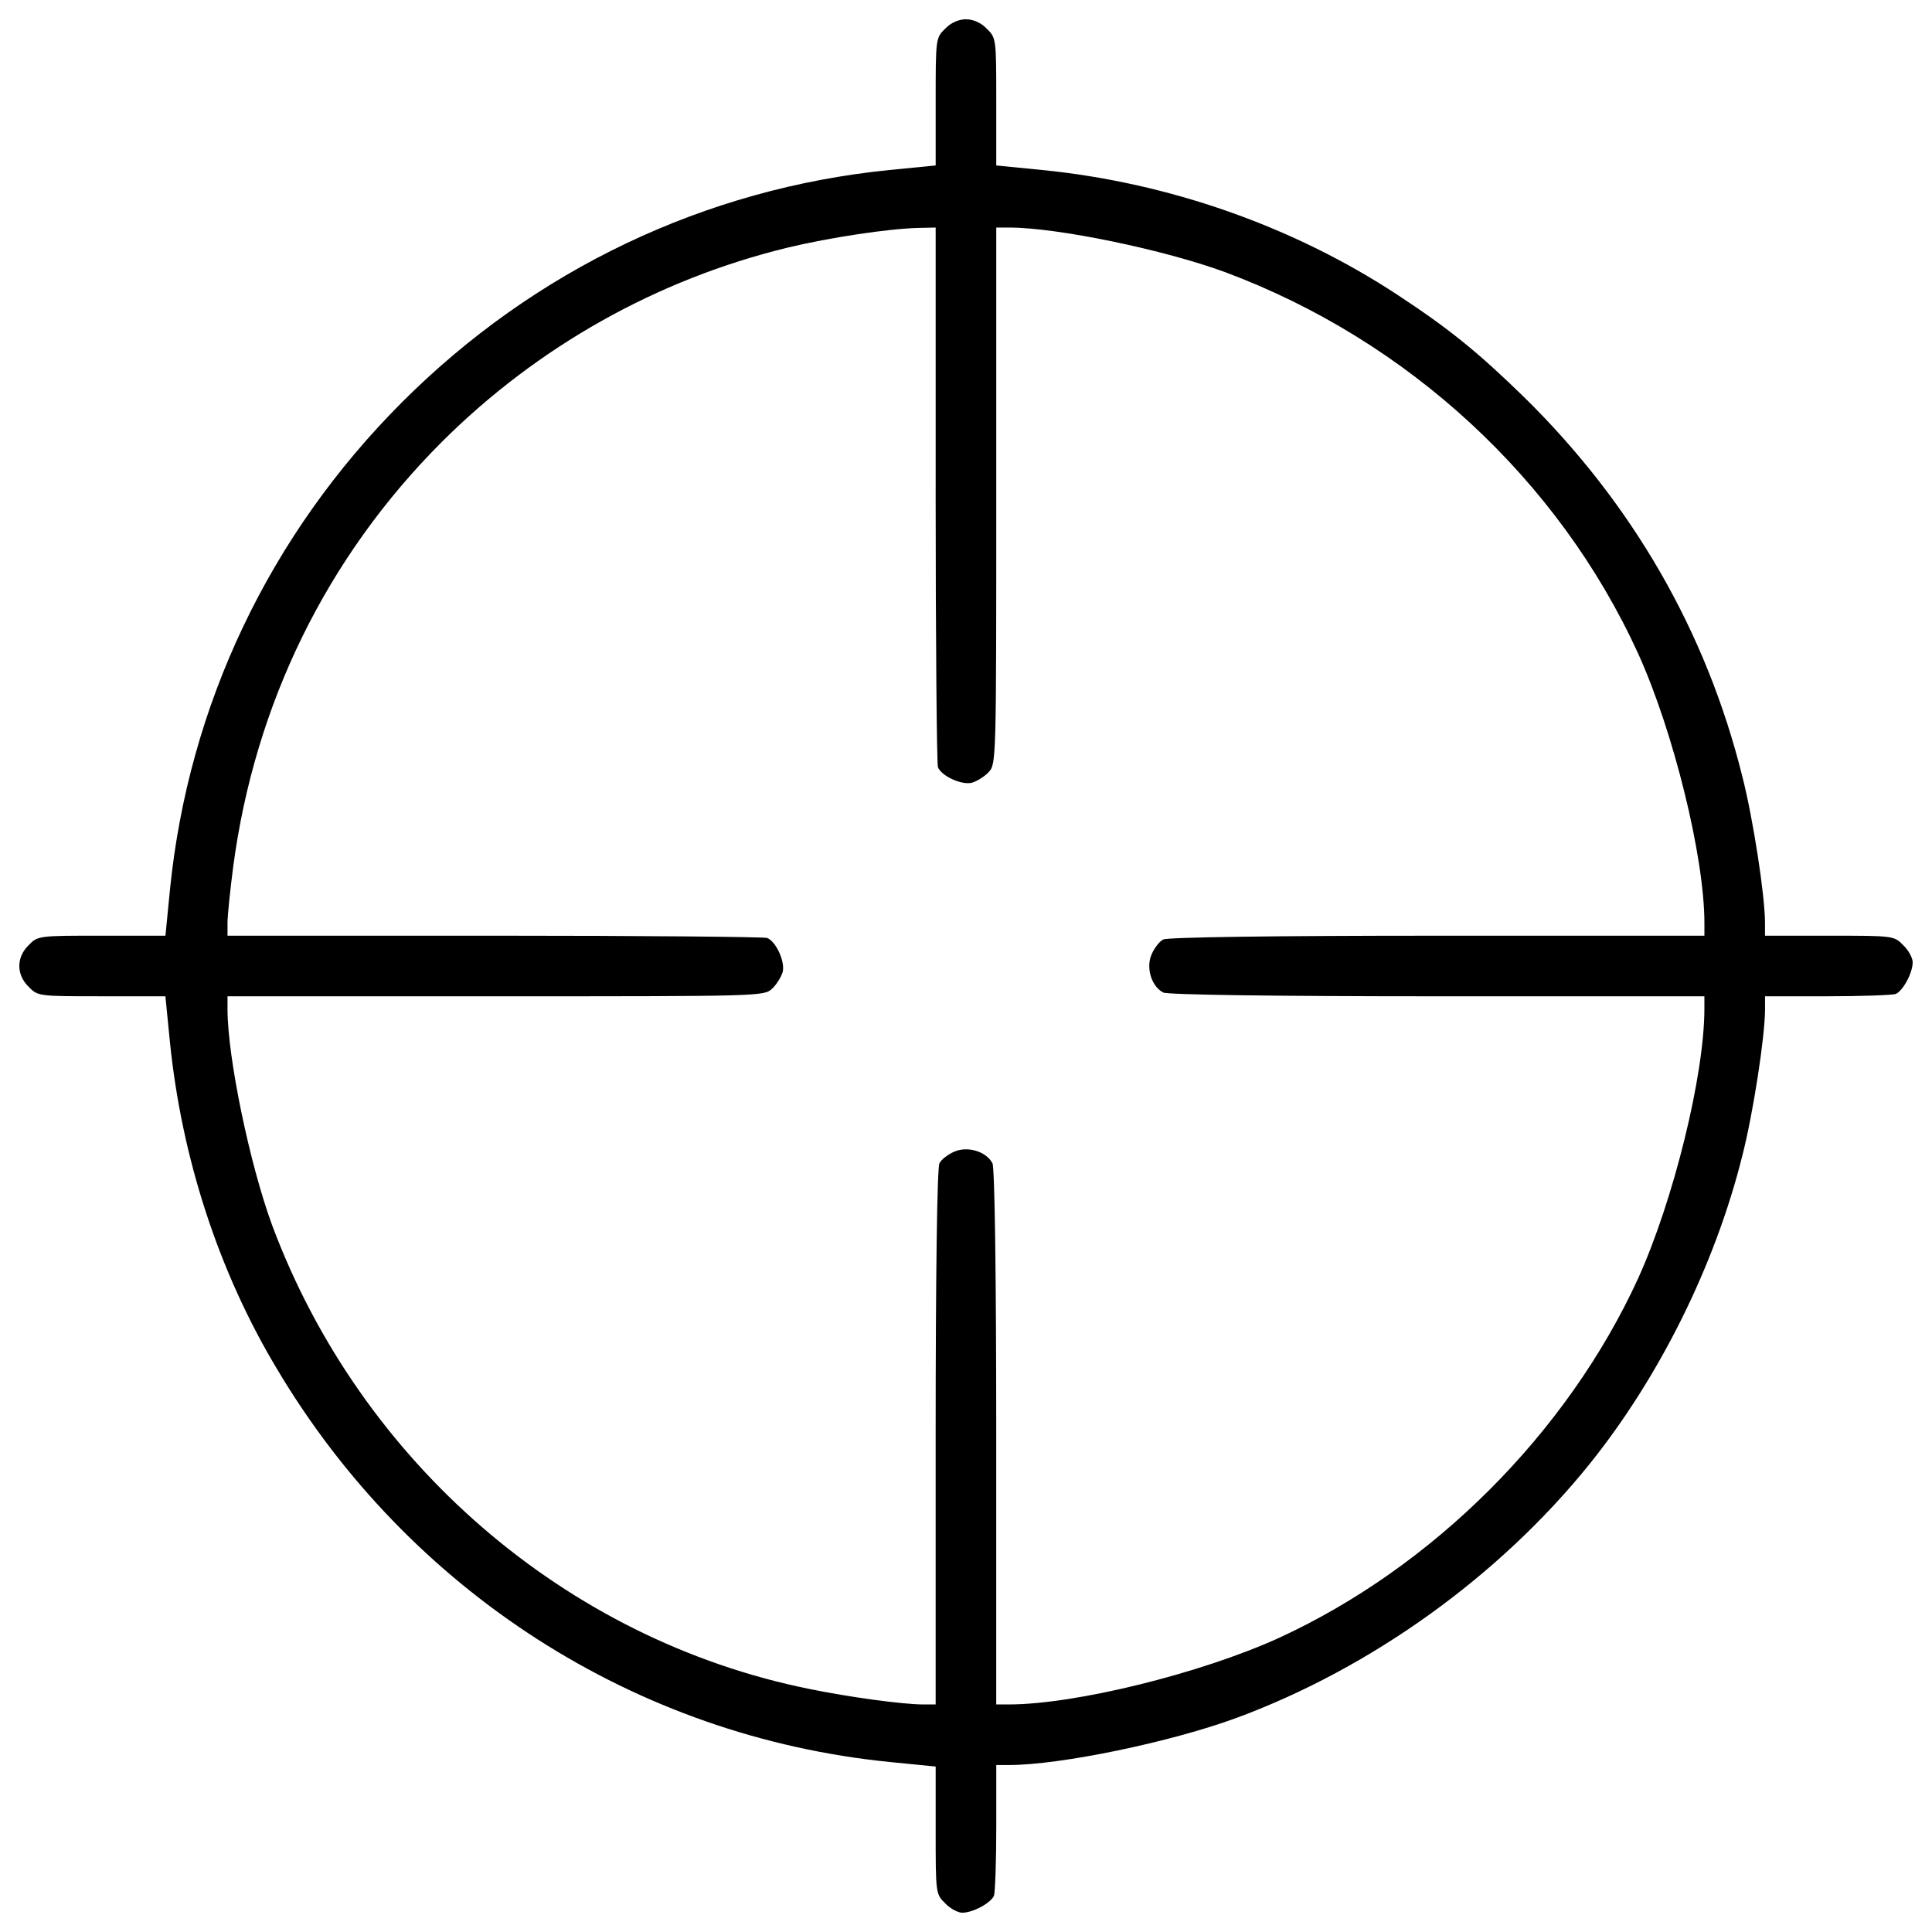 <?xml version="1.0" encoding="utf-8"?>
<!-- Svg Vector Icons : http://www.onlinewebfonts.com/icon -->
<!DOCTYPE svg PUBLIC "-//W3C//DTD SVG 1.1//EN" "http://www.w3.org/Graphics/SVG/1.1/DTD/svg11.dtd">
<svg version="1.1" xmlns="http://www.w3.org/2000/svg" xmlns:xlink="http://www.w3.org/1999/xlink" x="0px" y="0px" viewBox="0 0 1000 1000" enable-background="new 0 0 1000 1000" xml:space="preserve">
<g><g transform="translate(0,511) scale(0.1,-0.1)"><path d="M4892,4961.2c-49-47-49-52.9-49-378.3v-329.3l-239.1-23.5c-954.6-96-1836.6-515.5-2522.6-1201.5c-686-686-1105.5-1568.1-1201.5-2522.6l-23.5-239.1H526.8c-325.4,0-331.3,0-378.3-49c-64.7-62.7-64.7-152.9,0-215.6c47-49,52.9-49,378.3-49h329.3L879.6-284c60.8-597.8,250.9-1185.9,552.8-1689.6c686-1154.5,1858.2-1905.2,3173.4-2036.5l237.2-23.5v-329.3c0-325.4,0-331.2,49-378.3c25.5-27.5,66.6-49,88.2-49c56.9,0,149,51,164.7,88.2c5.9,17.6,11.8,178.4,11.8,354.8v321.5h66.7c266.6,0,840.9,119.6,1180,245c697.8,258.7,1358.4,735,1822.9,1311.3c362.6,450.8,650.8,1031,791.9,1597.5c56.8,221.5,117.6,619.4,117.6,758.5v66.7H9457c176.4,0,337.1,5.9,354.8,11.8C9849-19.4,9900,72.8,9900,129.6c0,21.6-21.6,62.7-49,88.2c-47.1,49-52.9,49-382.2,49h-333.2v66.6c0,139.2-60.8,537.1-117.6,758.6c-186.2,748.8-568.4,1411.3-1129,1962.1c-237.2,231.3-386.1,352.8-654.7,529.2c-539,354.8-1185.9,582.1-1840.5,646.8l-237.2,23.5v329.3c0,325.4,0,331.3-49,378.3c-29.4,31.4-70.6,49-107.8,49C4962.5,5010.2,4921.4,4992.6,4892,4961.2z M4842.9,2552.3c0-758.6,5.9-1395.6,11.8-1413.2c17.6-45.1,121.5-94.1,176.4-80.4c25.5,7.8,64.7,31.4,86.3,54.9c39.2,41.2,39.2,62.7,39.2,1430.9v1387.7h66.7c250.9,0,805.6-115.6,1119.2-231.3c944.8-352.8,1724.9-1072.2,2136.5-1973.8c182.3-401.8,343-1050.6,343-1395.6v-64.7H7438.1c-846.8,0-1395.6-7.8-1417.2-19.6c-19.6-9.8-47-45.1-60.8-78.4c-29.4-68.6,0-164.7,60.8-196c21.6-11.7,570.4-19.6,1417.2-19.6h1383.8v-64.7c0-345-160.7-993.8-343-1395.6c-366.5-799.7-1062.4-1495.5-1862.1-1862.1c-401.8-182.3-1050.6-343-1395.6-343h-64.7v1383.8c0,846.8-7.9,1395.6-19.6,1417.2c-31.3,60.8-127.4,90.2-196,60.8c-33.3-13.7-68.6-41.2-78.4-60.8c-11.8-21.6-19.6-570.4-19.6-1417.2v-1383.8h-64.7c-101.9,0-380.3,37.2-590,80.4C2927.9-3377,1867.5-2459.7,1408.9-1232.7c-115.6,313.6-231.3,868.3-231.3,1119.2v66.7h1387.7c1368.2,0,1389.7,0,1430.9,39.2c23.5,21.6,47.1,60.8,54.9,86.3c13.7,54.9-35.3,158.8-80.4,176.4c-17.6,5.9-654.7,11.8-1413.2,11.8H1177.6v66.6c0,37.2,13.7,168.6,29.4,290.1c111.7,842.8,484.2,1603.4,1080,2199.2c495.9,494,1113.3,840.9,1789.6,1005.5c219.5,52.9,523.3,98,674.3,101.9l92.1,2V2552.3z"/></g></g>
</svg>